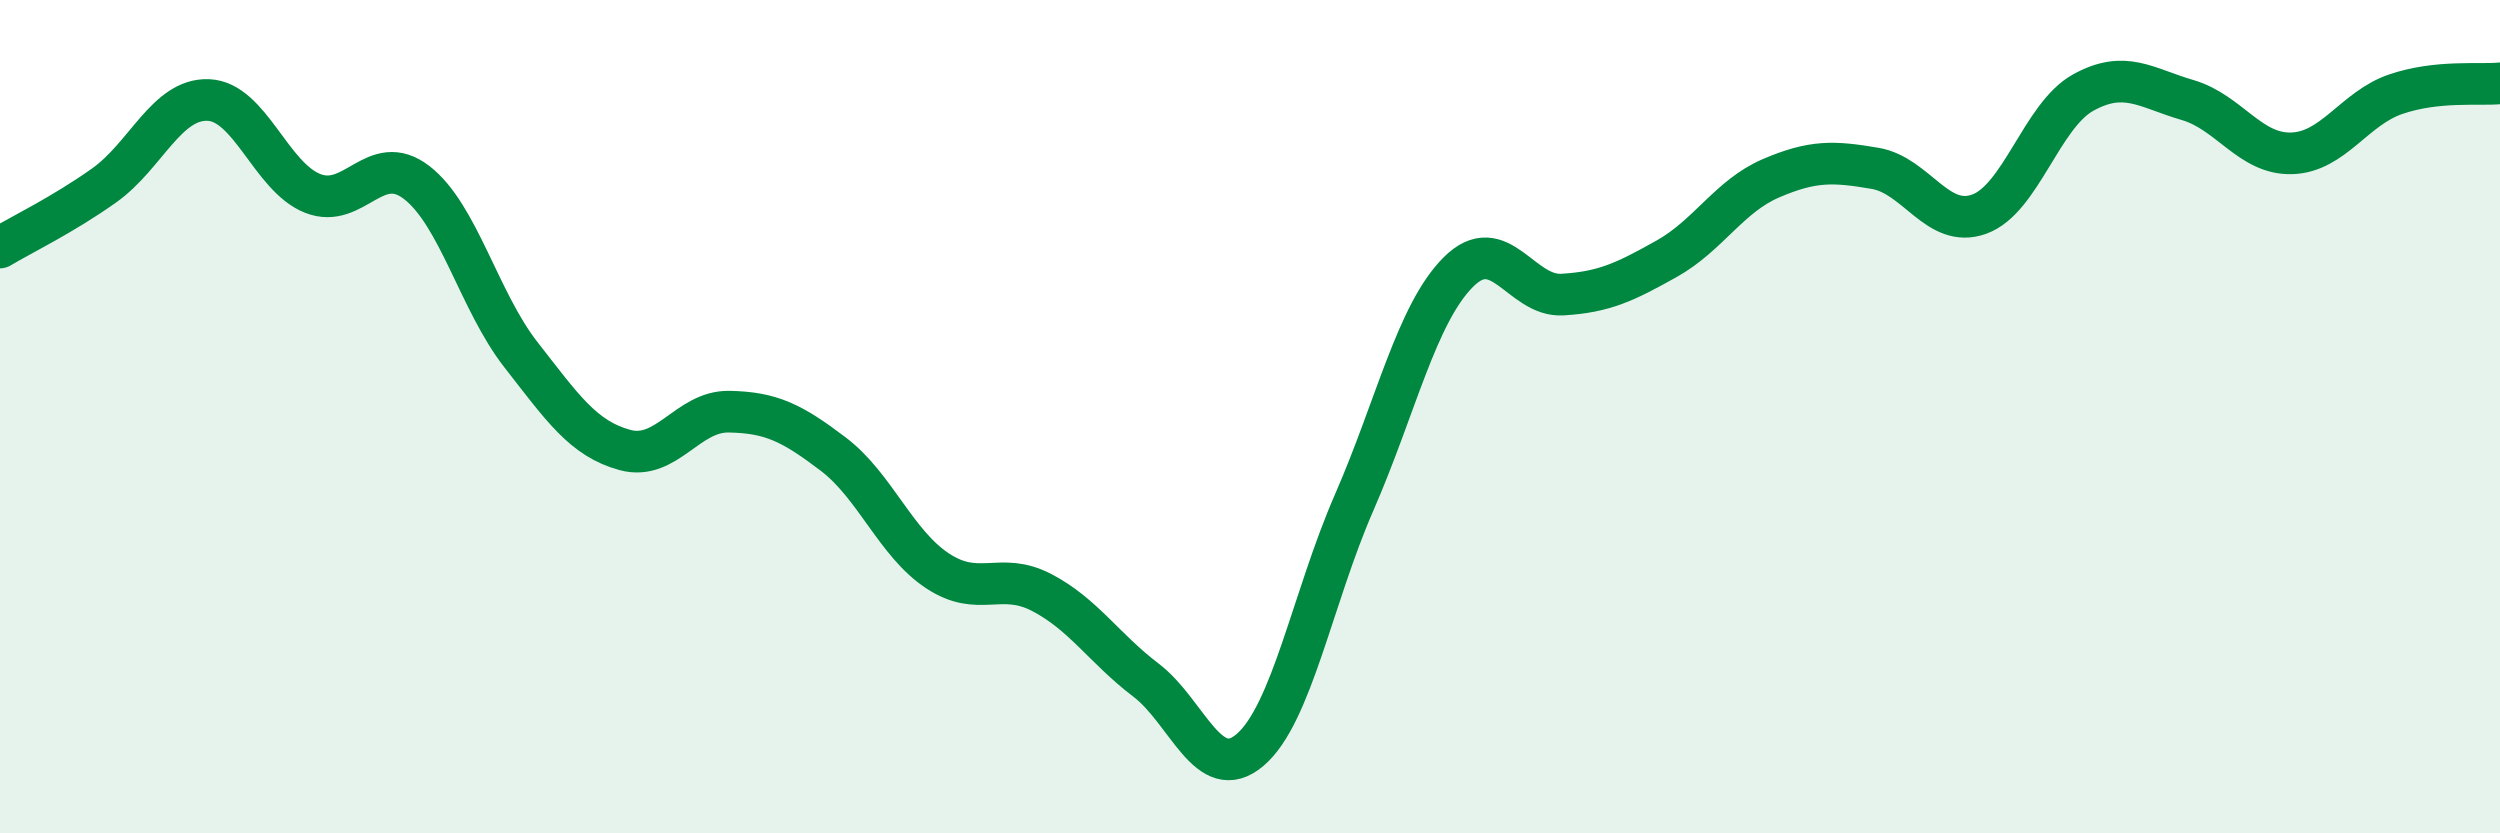 
    <svg width="60" height="20" viewBox="0 0 60 20" xmlns="http://www.w3.org/2000/svg">
      <path
        d="M 0,5.94 C 0.5,5.64 1.5,5.16 2.5,4.45 C 3.5,3.74 4,2.36 5,2.4 C 6,2.44 6.5,4.24 7.5,4.64 C 8.5,5.04 9,3.61 10,4.38 C 11,5.15 11.5,7.23 12.5,8.51 C 13.5,9.79 14,10.53 15,10.8 C 16,11.07 16.5,9.86 17.5,9.88 C 18.5,9.9 19,10.14 20,10.9 C 21,11.66 21.5,13.04 22.5,13.7 C 23.5,14.36 24,13.7 25,14.22 C 26,14.74 26.5,15.56 27.5,16.32 C 28.5,17.08 29,18.85 30,18 C 31,17.15 31.5,14.35 32.5,12.06 C 33.5,9.77 34,7.53 35,6.53 C 36,5.53 36.5,7.13 37.5,7.07 C 38.5,7.01 39,6.77 40,6.21 C 41,5.65 41.5,4.71 42.5,4.28 C 43.5,3.85 44,3.87 45,4.04 C 46,4.21 46.5,5.5 47.5,5.14 C 48.5,4.78 49,2.77 50,2.22 C 51,1.67 51.5,2.11 52.5,2.4 C 53.5,2.69 54,3.71 55,3.68 C 56,3.65 56.5,2.6 57.5,2.26 C 58.5,1.92 59.5,2.05 60,2L60 20L0 20Z"
        fill="#008740"
        opacity="0.1"
        stroke-linecap="round"
        stroke-linejoin="round"
      />
      <path
        d="M 0,5.94 C 0.5,5.64 1.5,5.16 2.5,4.45 C 3.5,3.74 4,2.36 5,2.4 C 6,2.44 6.5,4.24 7.5,4.64 C 8.5,5.04 9,3.61 10,4.38 C 11,5.15 11.5,7.23 12.5,8.51 C 13.5,9.79 14,10.53 15,10.8 C 16,11.07 16.5,9.86 17.5,9.88 C 18.5,9.9 19,10.14 20,10.9 C 21,11.66 21.5,13.04 22.5,13.7 C 23.5,14.36 24,13.7 25,14.22 C 26,14.74 26.5,15.56 27.5,16.32 C 28.5,17.08 29,18.85 30,18 C 31,17.15 31.5,14.35 32.5,12.06 C 33.5,9.77 34,7.53 35,6.53 C 36,5.53 36.5,7.13 37.5,7.07 C 38.5,7.01 39,6.77 40,6.21 C 41,5.65 41.5,4.71 42.5,4.28 C 43.5,3.85 44,3.87 45,4.04 C 46,4.21 46.5,5.5 47.5,5.14 C 48.5,4.78 49,2.77 50,2.22 C 51,1.67 51.5,2.11 52.5,2.4 C 53.5,2.69 54,3.71 55,3.68 C 56,3.65 56.5,2.6 57.5,2.26 C 58.5,1.92 59.5,2.05 60,2"
        stroke="#008740"
        stroke-width="1"
        fill="none"
        stroke-linecap="round"
        stroke-linejoin="round"
      />
    </svg>
  